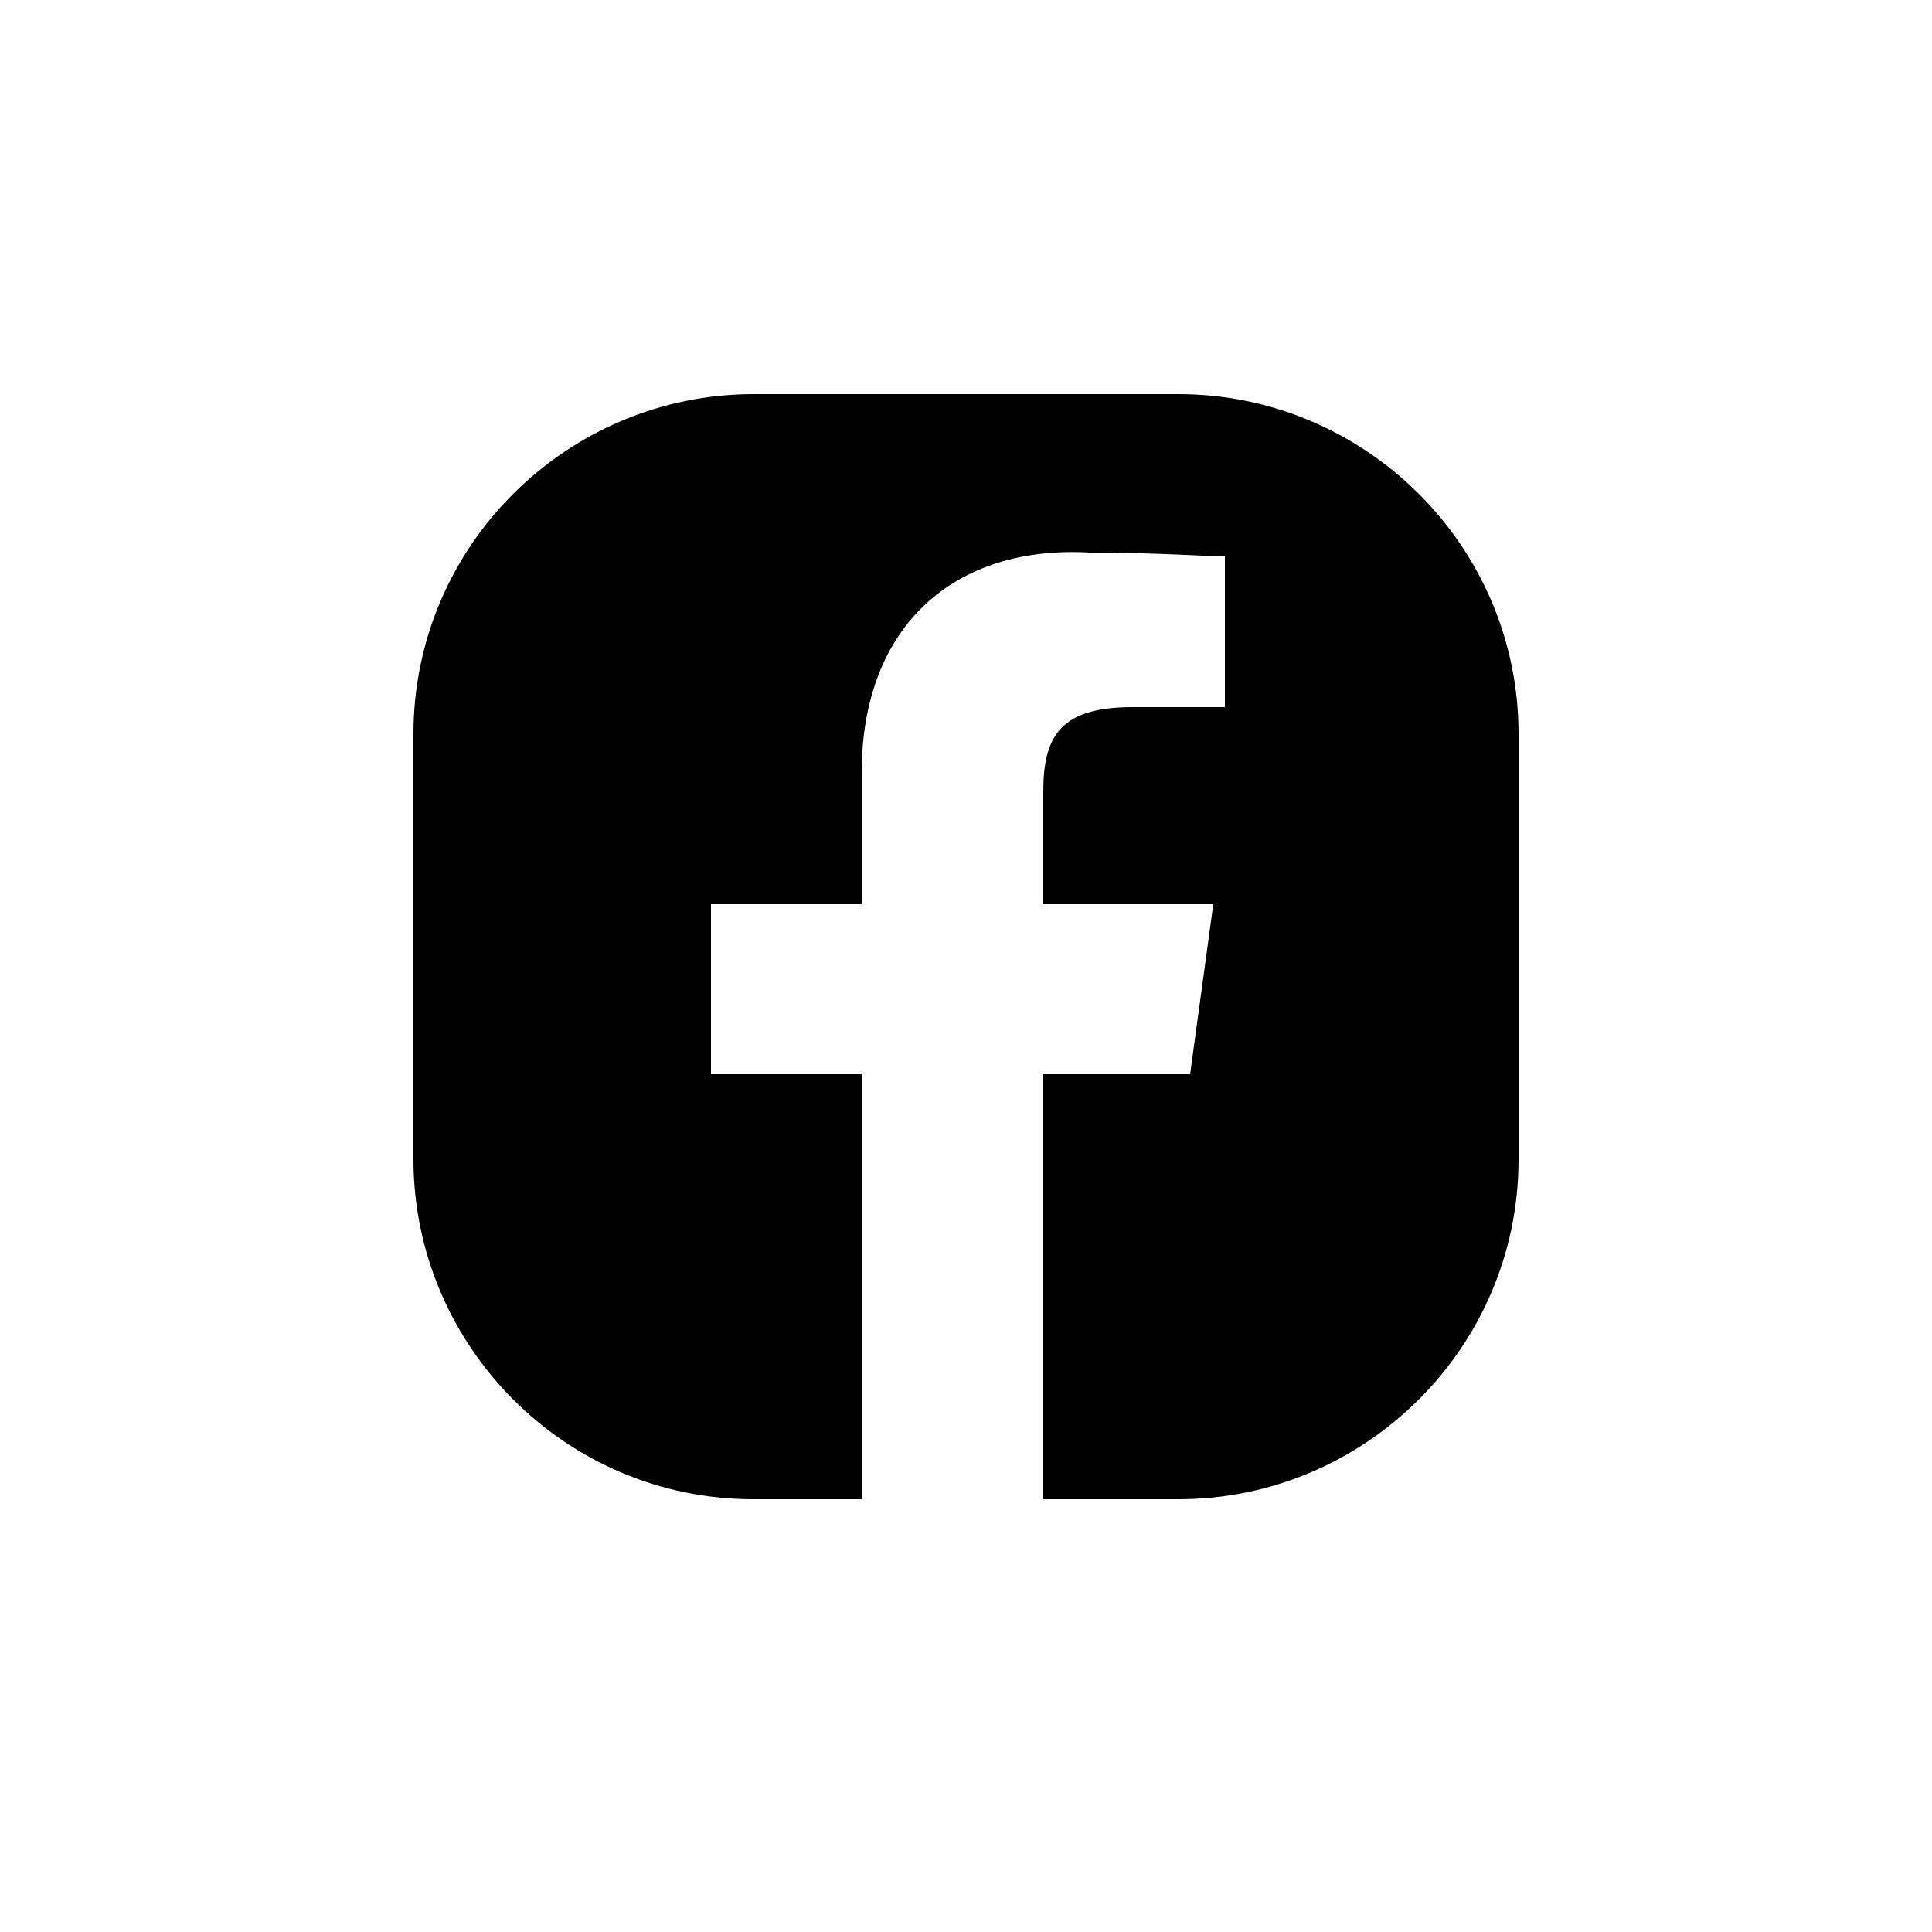 <?xml version="1.0" encoding="utf-8"?>
<!-- Generator: Adobe Illustrator 26.0.1, SVG Export Plug-In . SVG Version: 6.00 Build 0)  -->
<svg version="1.1" id="Calque_1" xmlns="http://www.w3.org/2000/svg" xmlns:xlink="http://www.w3.org/1999/xlink" x="0px" y="0px"
	 viewBox="0 0 50 50" style="enable-background:new 0 0 50 50;" xml:space="preserve">
<path d="M30.5,10.2h-11c-4.8,0-8.8,3.9-8.8,8.8v11c0,4.8,3.9,8.8,8.8,8.8h2.8v-11h-3.9v-4.4h3.9V20c0-3.8,2.4-5.9,5.9-5.7
	c1.7,0,3.1,0.1,3.5,0.1v3.9h-2.4c-1.9,0-2.3,0.8-2.3,2.2v2.9h4.4l-0.6,4.4H27v11h3.5c4.8,0,8.8-3.9,8.8-8.8V19
	C39.3,14.1,35.3,10.2,30.5,10.2z"/>
</svg>
